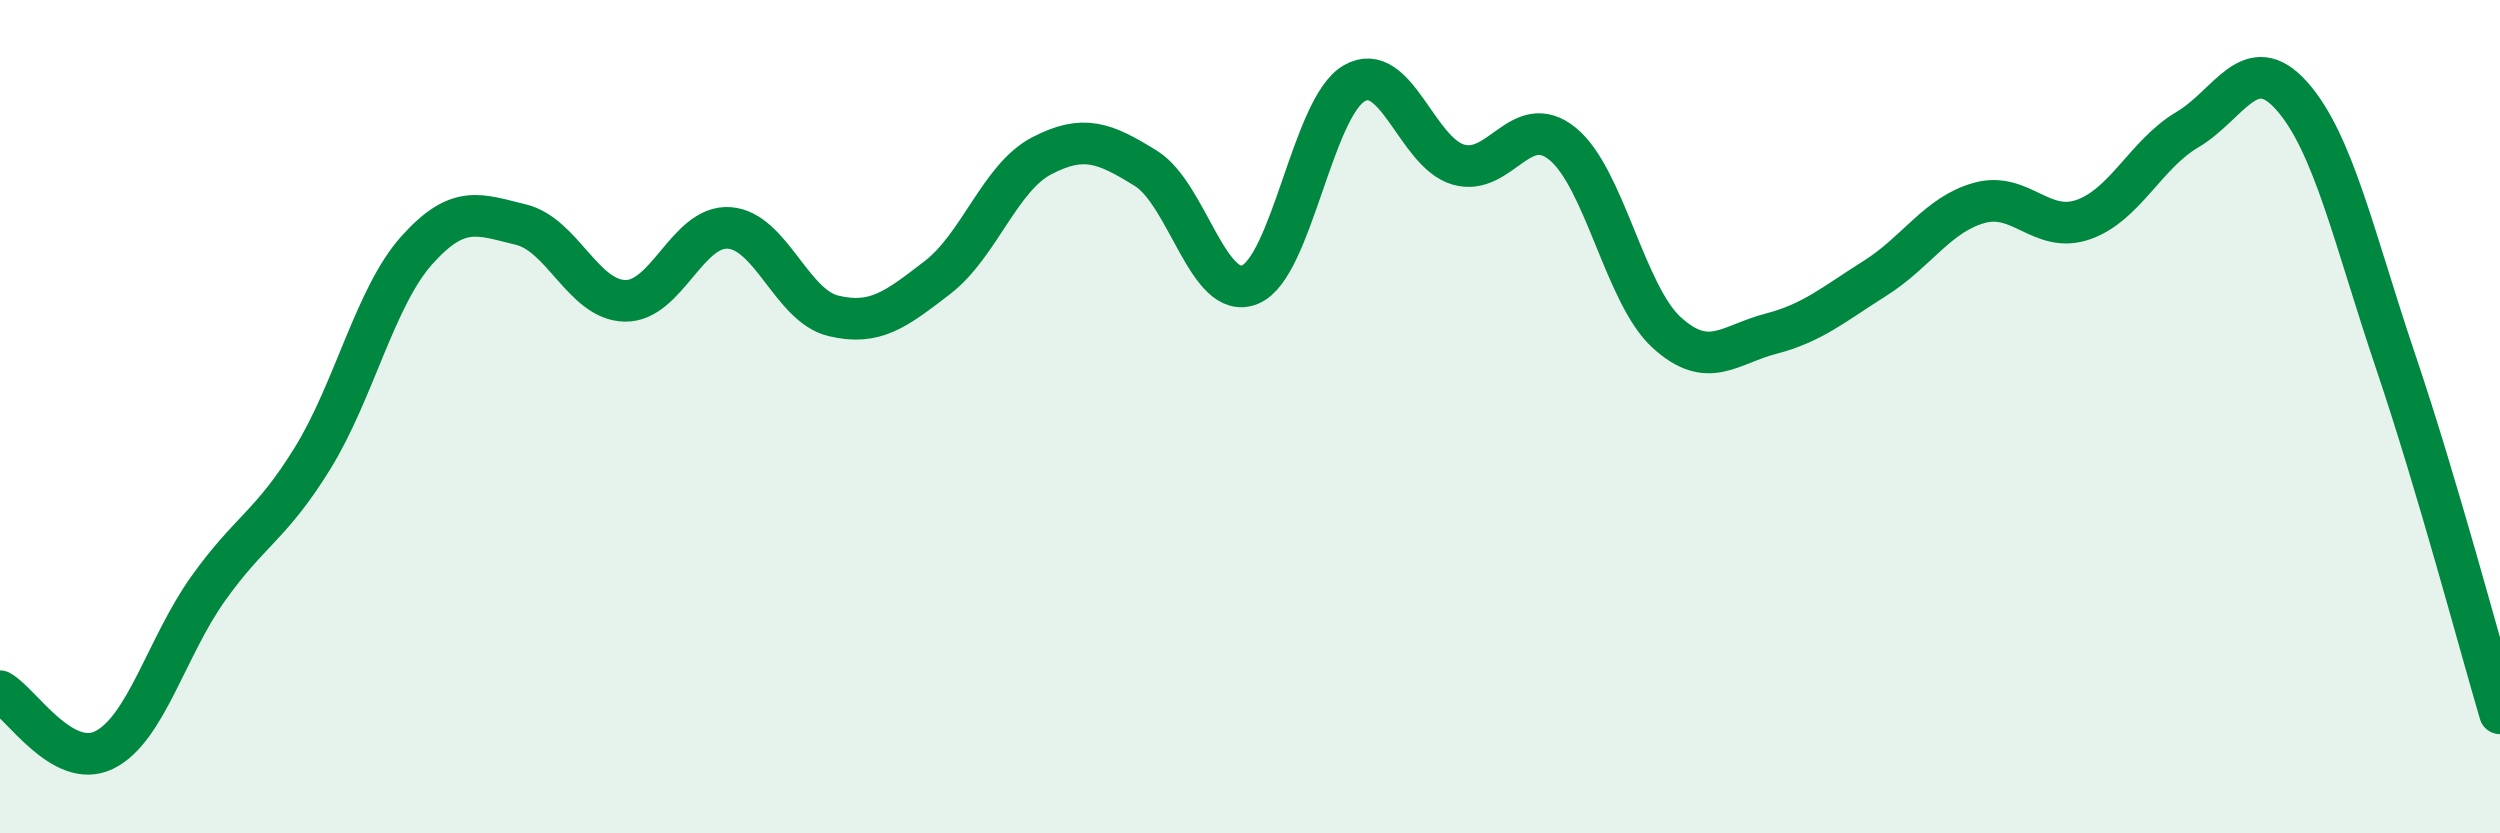 
    <svg width="60" height="20" viewBox="0 0 60 20" xmlns="http://www.w3.org/2000/svg">
      <path
        d="M 0,16.59 C 0.5,16.87 1.5,18.49 2.5,18 C 3.5,17.51 4,15.52 5,14.12 C 6,12.72 6.5,12.62 7.5,11 C 8.5,9.38 9,7.13 10,6.01 C 11,4.89 11.5,5.15 12.5,5.39 C 13.5,5.63 14,7.2 15,7.22 C 16,7.24 16.5,5.4 17.5,5.47 C 18.5,5.54 19,7.34 20,7.58 C 21,7.82 21.5,7.43 22.5,6.66 C 23.5,5.89 24,4.26 25,3.74 C 26,3.22 26.5,3.42 27.5,4.04 C 28.5,4.66 29,7.24 30,6.83 C 31,6.42 31.5,2.58 32.5,2 C 33.5,1.42 34,3.66 35,3.95 C 36,4.24 36.5,2.64 37.5,3.45 C 38.5,4.26 39,7.07 40,7.98 C 41,8.89 41.5,8.27 42.5,8.01 C 43.5,7.75 44,7.31 45,6.68 C 46,6.05 46.5,5.15 47.5,4.87 C 48.5,4.59 49,5.62 50,5.27 C 51,4.92 51.5,3.7 52.5,3.11 C 53.5,2.52 54,1.18 55,2.3 C 56,3.42 56.5,5.73 57.5,8.69 C 58.5,11.65 59.5,15.43 60,17.12L60 20L0 20Z"
        fill="#008740"
        opacity="0.1"
        stroke-linecap="round"
        stroke-linejoin="round"
      />
      <path
        d="M 0,16.59 C 0.5,16.87 1.5,18.49 2.5,18 C 3.5,17.51 4,15.52 5,14.12 C 6,12.72 6.5,12.62 7.5,11 C 8.5,9.38 9,7.13 10,6.01 C 11,4.89 11.5,5.15 12.5,5.39 C 13.5,5.63 14,7.2 15,7.22 C 16,7.24 16.5,5.4 17.5,5.47 C 18.5,5.54 19,7.34 20,7.58 C 21,7.82 21.5,7.43 22.5,6.66 C 23.5,5.89 24,4.26 25,3.74 C 26,3.22 26.5,3.42 27.5,4.04 C 28.5,4.66 29,7.24 30,6.83 C 31,6.42 31.5,2.58 32.5,2 C 33.5,1.42 34,3.66 35,3.95 C 36,4.24 36.5,2.64 37.5,3.45 C 38.5,4.26 39,7.07 40,7.98 C 41,8.89 41.5,8.27 42.5,8.01 C 43.5,7.75 44,7.31 45,6.68 C 46,6.05 46.5,5.15 47.5,4.87 C 48.5,4.59 49,5.62 50,5.27 C 51,4.92 51.5,3.7 52.5,3.11 C 53.5,2.52 54,1.18 55,2.3 C 56,3.42 56.5,5.73 57.5,8.69 C 58.5,11.65 59.5,15.43 60,17.12"
        stroke="#008740"
        stroke-width="1"
        fill="none"
        stroke-linecap="round"
        stroke-linejoin="round"
      />
    </svg>
  
